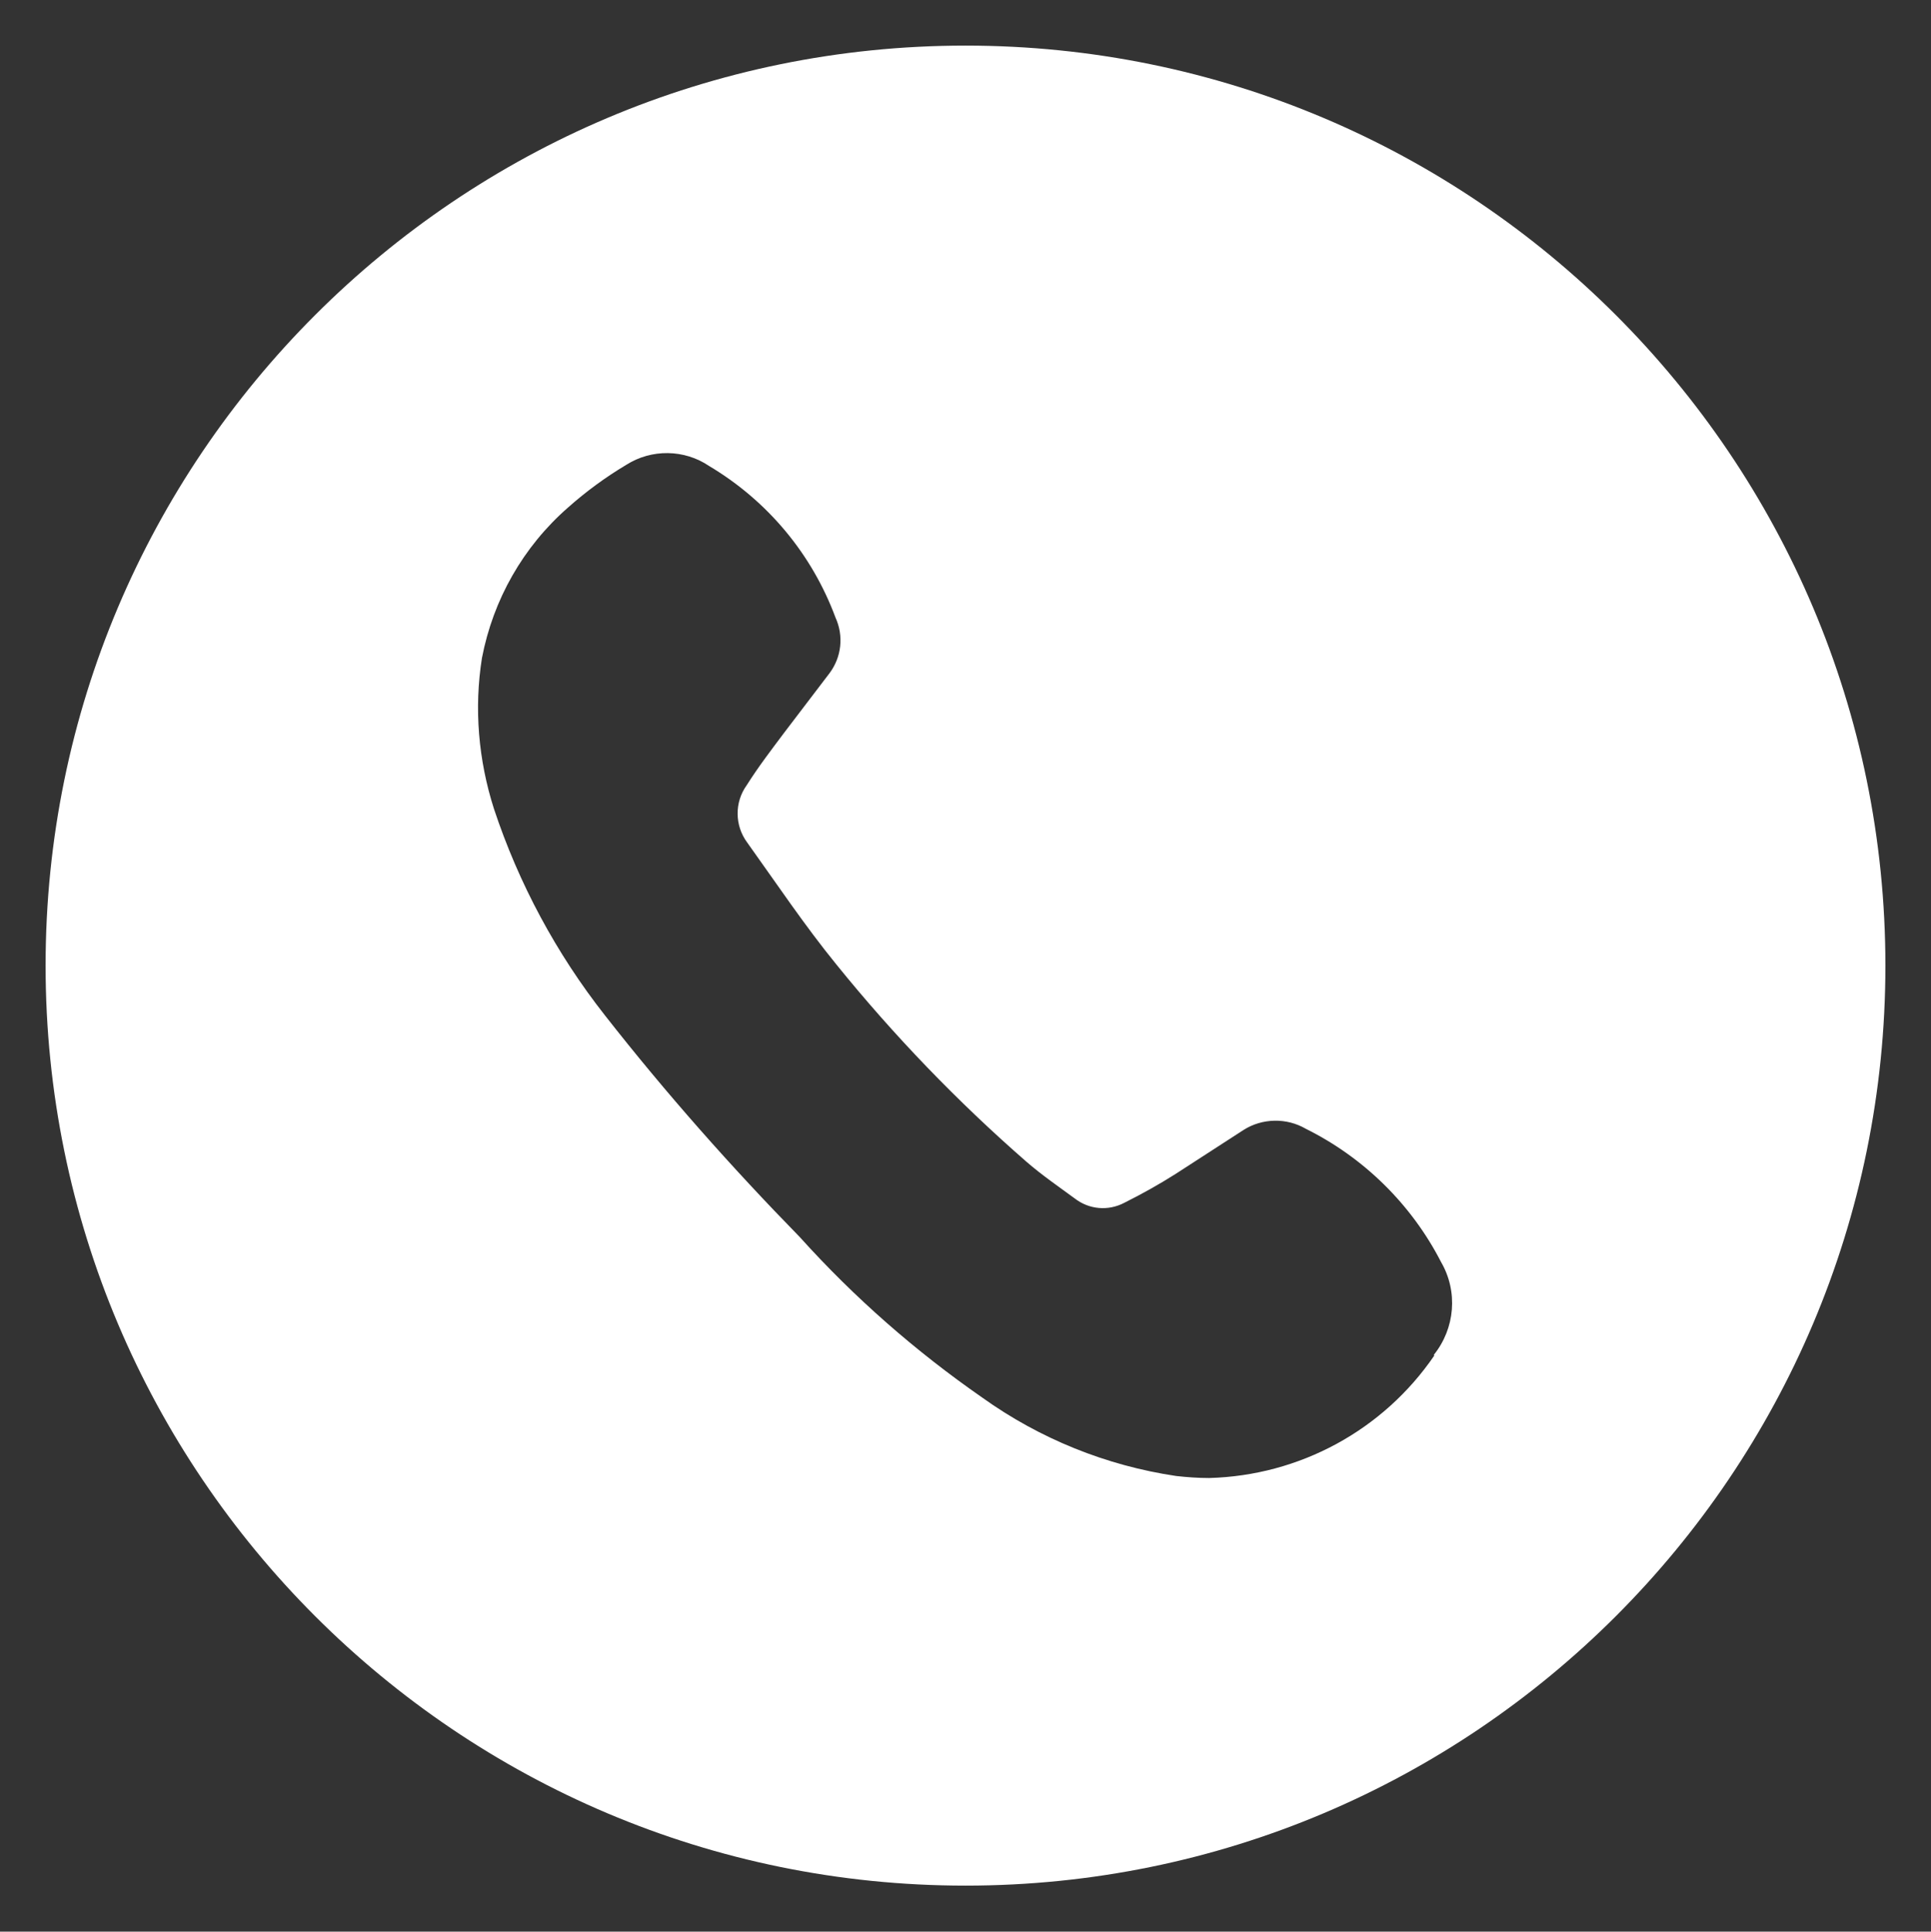 <?xml version="1.0" encoding="UTF-8"?>
<svg xmlns="http://www.w3.org/2000/svg" id="Layer_1" data-name="Layer 1" viewBox="0 0 48.28 48.29">
  <rect x="0" y="0" width="48.28" height="48.29" fill="#333333" stroke="none"/>
  <defs>
    <style>
      .cls-1 {
        fill: #fff;
      }
    </style>
  </defs>
  <path class="cls-1" d="M24.14,1.14C11.44,1.14,1.14,11.44,1.14,24.14s10.3,23,23,23,23-10.3,23-23S36.84,1.14,24.14,1.14ZM35.86,33.89c-1.28,1.87-3.37,3-5.63,3.06-.27,0-.55-.02-.82-.05h0c-1.75-.26-3.41-.93-4.85-1.96-1.67-1.16-3.2-2.5-4.56-4.01-1.72-1.76-3.35-3.6-4.87-5.54-1.22-1.55-2.16-3.3-2.78-5.17-.39-1.22-.5-2.51-.3-3.77.28-1.46,1.03-2.78,2.15-3.76.45-.4.94-.76,1.46-1.07.63-.4,1.45-.39,2.07.03,1.46.87,2.57,2.2,3.16,3.79.21.46.15.99-.15,1.39-.37.49-.75.98-1.12,1.47-.33.44-.66.87-.95,1.33-.31.43-.3,1.01.01,1.43.73,1.02,1.44,2.08,2.23,3.05,1.44,1.78,3.03,3.43,4.75,4.93.38.33.8.62,1.21.92.36.28.84.32,1.24.11.44-.22.87-.46,1.28-.72.57-.37,1.14-.74,1.7-1.1.47-.3,1.08-.31,1.56-.03,1.45.72,2.64,1.89,3.38,3.33.43.74.35,1.66-.18,2.32Z"></path>
</svg>
